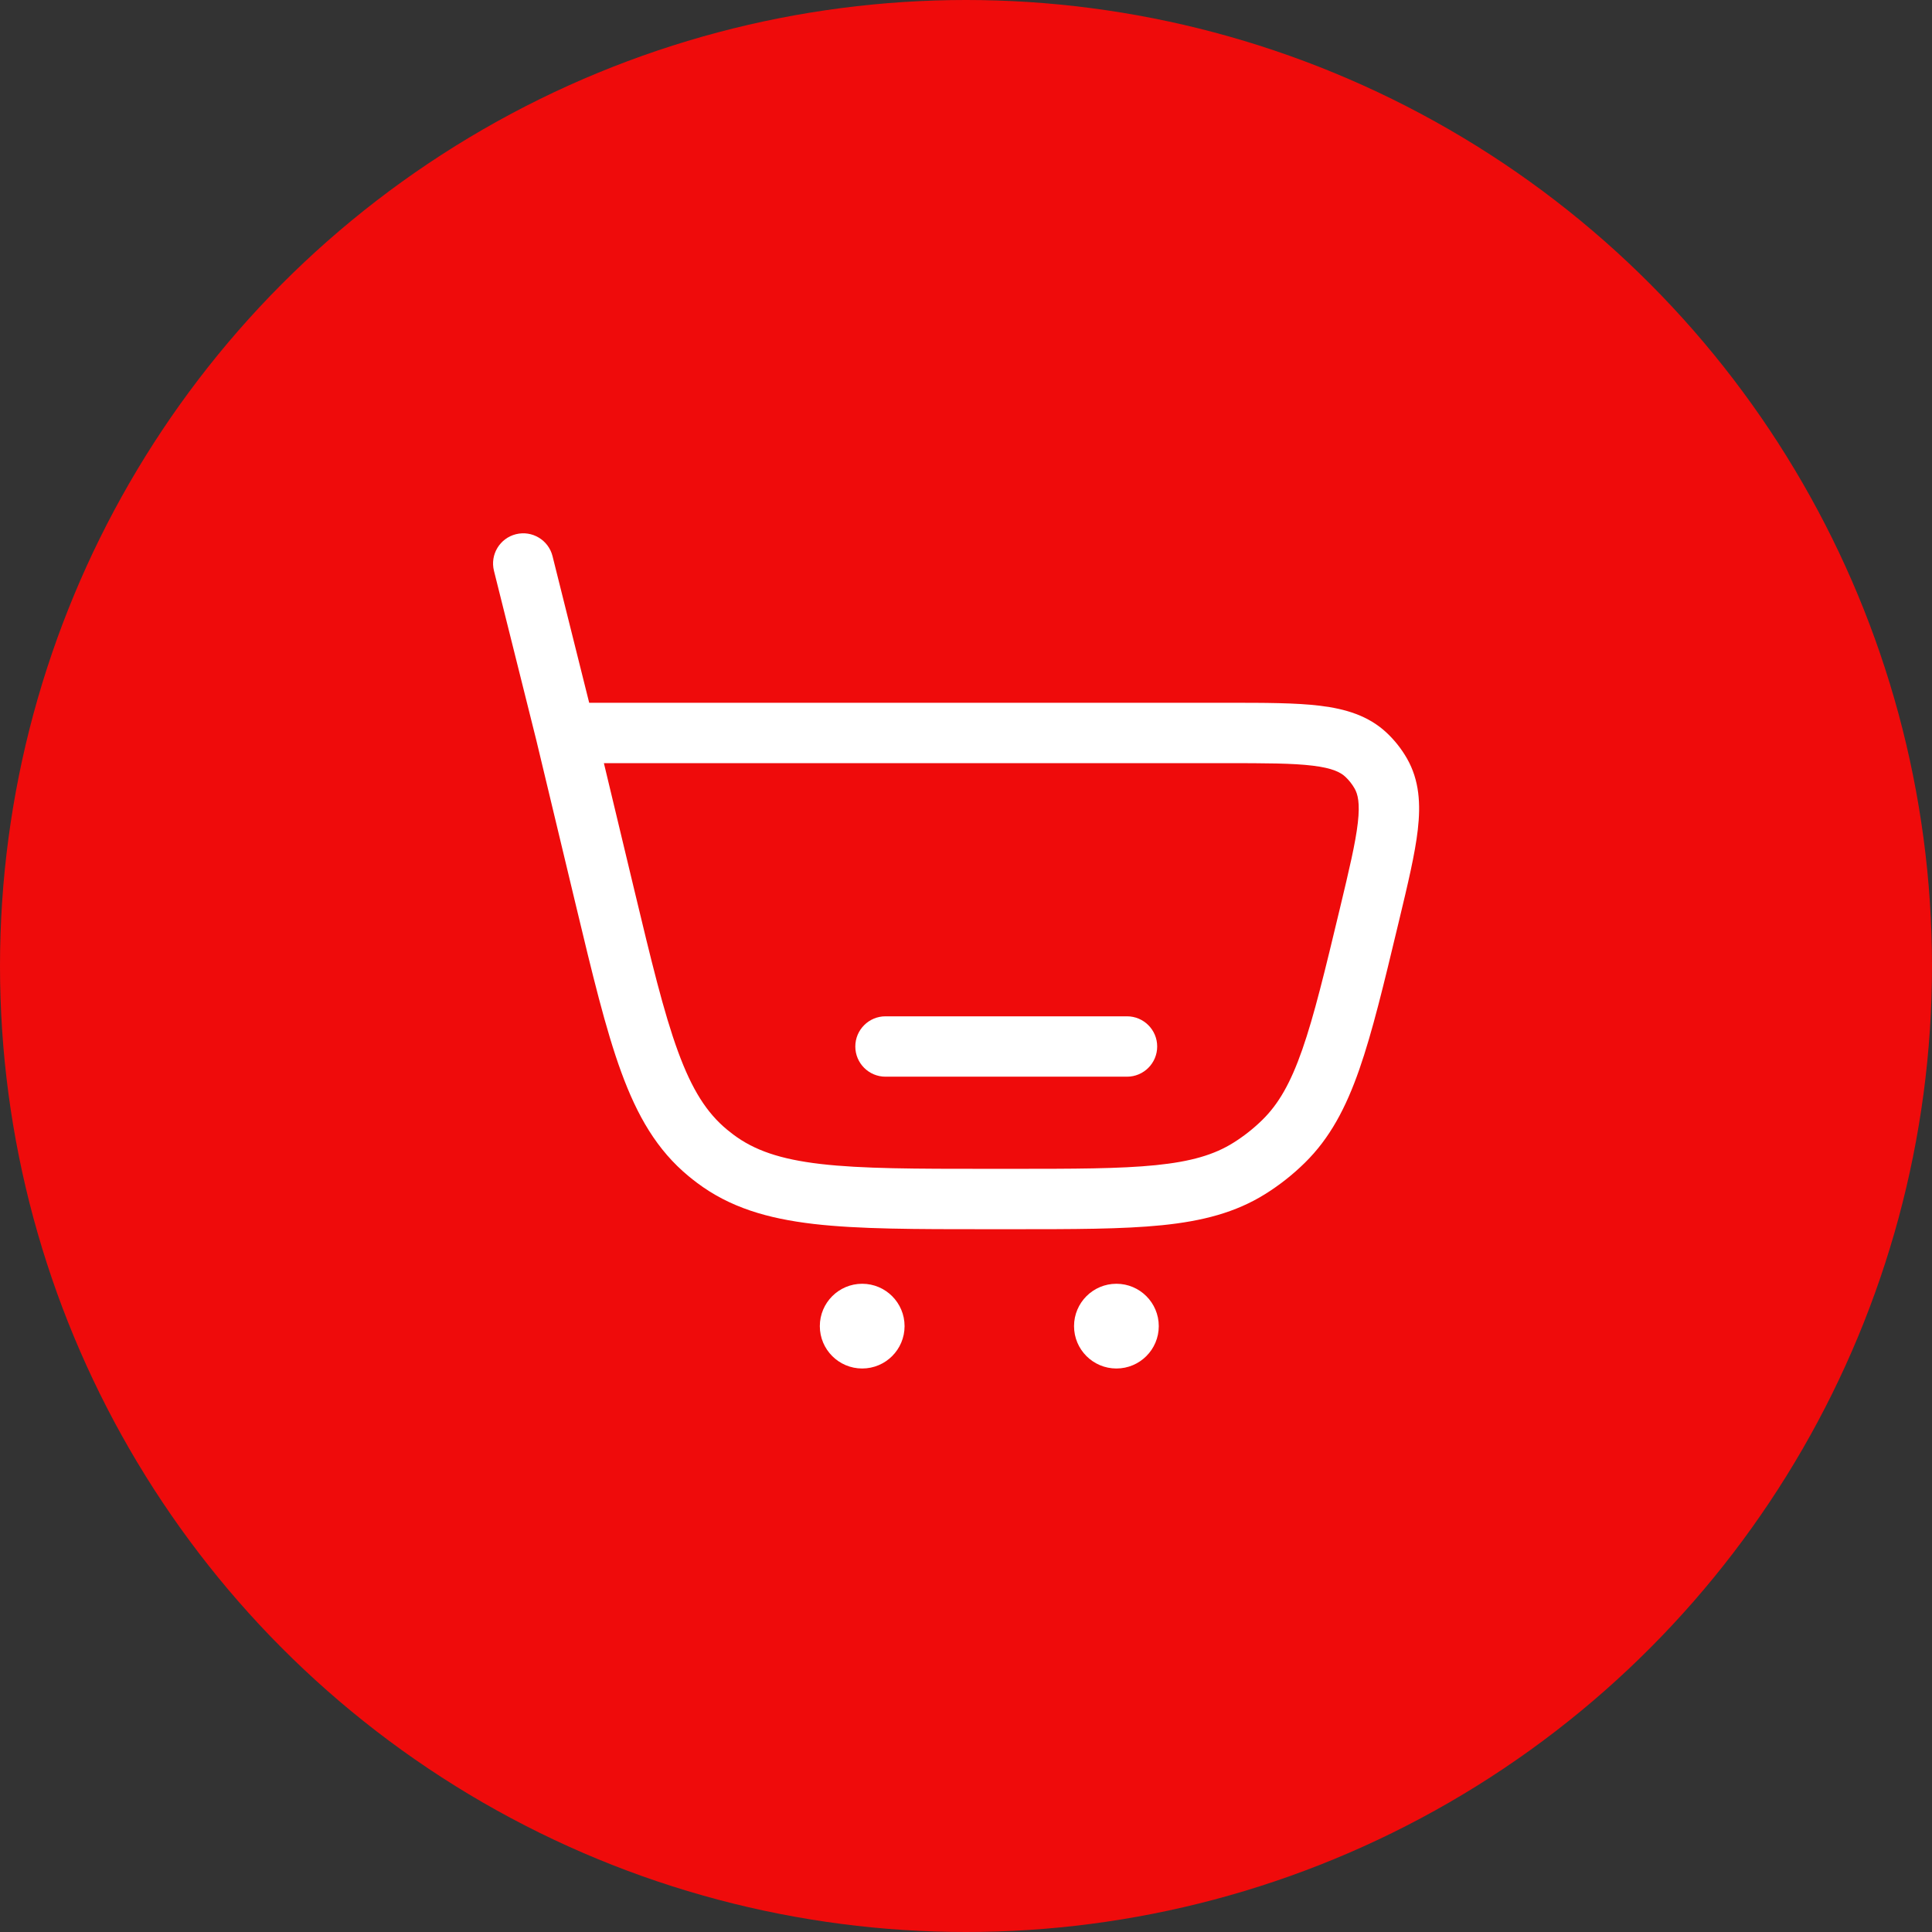 <?xml version="1.0" encoding="UTF-8"?> <svg xmlns="http://www.w3.org/2000/svg" width="240" height="240" viewBox="0 0 240 240" fill="none"><rect x="0" y="0" width="240" height="240" fill="#333333" stroke="none"/> <circle cx="120" cy="120" r="120" fill="#EF0B0B"></circle> <path d="M110 126.25C107.929 126.25 106.25 127.929 106.25 130C106.25 132.071 107.929 133.75 110 133.75H140C142.071 133.75 143.75 132.071 143.75 130C143.75 127.929 142.071 126.25 140 126.25H110Z" fill="white"></path> <path fill-rule="evenodd" clip-rule="evenodd" d="M68.638 69.09C68.136 67.081 66.1 65.86 64.091 66.362C62.081 66.864 60.86 68.9 61.362 70.909L66.621 91.944L71.515 112.364C73.596 121.047 75.234 127.882 77.178 133.191C79.171 138.637 81.616 142.866 85.539 146.108C85.878 146.388 86.223 146.66 86.574 146.924C90.641 149.983 95.323 151.375 101.084 152.045C106.7 152.697 113.728 152.697 122.656 152.697H125.623C133.349 152.697 139.43 152.697 144.329 152.202C149.347 151.694 153.476 150.641 157.192 148.315C158.954 147.212 160.592 145.92 162.075 144.463C165.204 141.392 167.19 137.623 168.853 132.861C170.477 128.212 171.894 122.299 173.694 114.786L173.799 114.35C174.885 109.82 175.78 106.087 176.125 103.063C176.484 99.924 176.338 96.935 174.771 94.206C174.101 93.039 173.263 91.976 172.284 91.052C169.995 88.893 167.123 88.054 163.987 87.671C160.965 87.302 157.126 87.302 152.468 87.302L73.191 87.302L68.638 69.09ZM78.753 110.385L75.018 94.802H152.225C157.187 94.802 160.565 94.809 163.078 95.116C165.53 95.415 166.535 95.94 167.136 96.507C167.581 96.927 167.962 97.41 168.267 97.94C168.678 98.657 168.954 99.757 168.674 102.211C168.386 104.727 167.605 108.013 166.449 112.839C164.59 120.594 163.257 126.139 161.772 130.388C160.313 134.566 158.817 137.152 156.821 139.111C155.725 140.188 154.514 141.143 153.211 141.958C150.841 143.443 147.977 144.295 143.575 144.74C139.096 145.193 133.394 145.197 125.418 145.197H122.895C113.676 145.197 107.083 145.191 101.949 144.595C96.911 144.009 93.69 142.891 91.082 140.93C90.823 140.735 90.568 140.534 90.317 140.327C87.802 138.248 85.964 135.376 84.221 130.613C82.444 125.76 80.901 119.35 78.753 110.385Z" fill="white"></path> <path d="M112.369 164.737C112.369 167.644 110.012 170 107.105 170C104.199 170 101.842 167.644 101.842 164.737C101.842 161.83 104.199 159.474 107.105 159.474C110.012 159.474 112.369 161.83 112.369 164.737Z" fill="white"></path> <path d="M143.947 164.737C143.947 167.644 141.591 170 138.684 170C135.778 170 133.421 167.644 133.421 164.737C133.421 161.83 135.778 159.474 138.684 159.474C141.591 159.474 143.947 161.83 143.947 164.737Z" fill="white"></path> </svg> 
